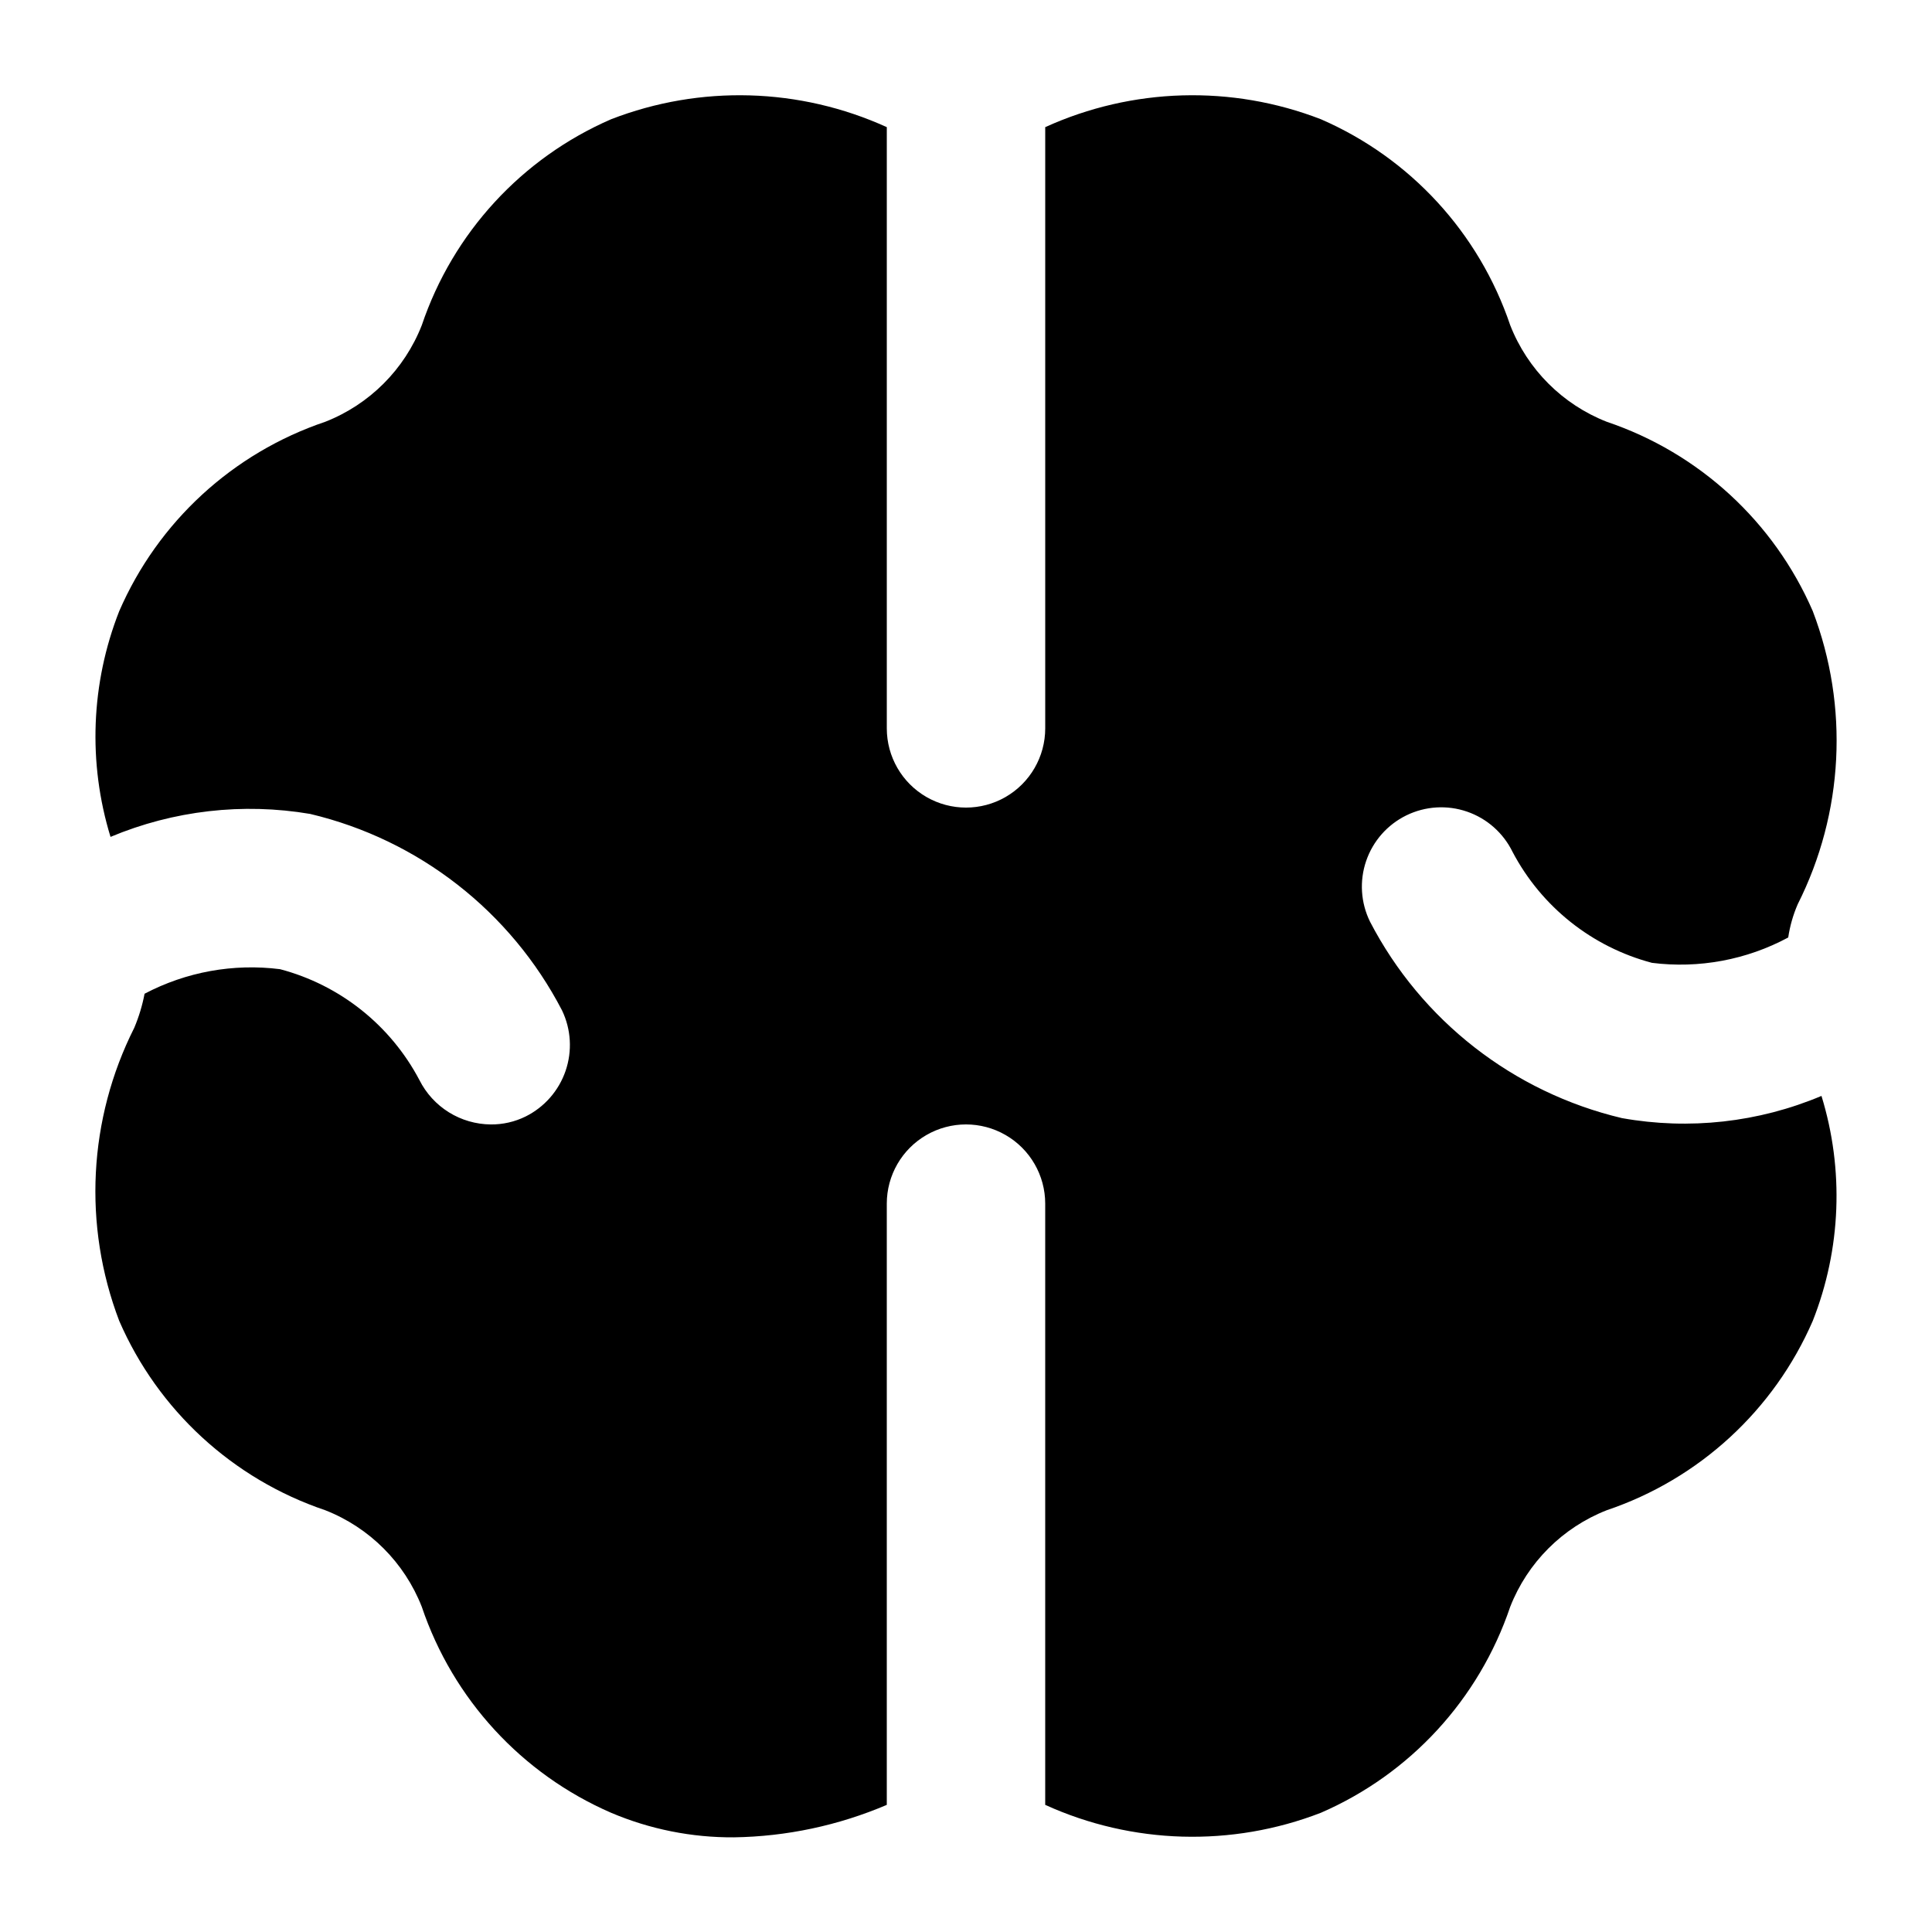 <?xml version="1.0" encoding="UTF-8"?>
<!-- Uploaded to: ICON Repo, www.iconrepo.com, Generator: ICON Repo Mixer Tools -->
<svg fill="#000000" width="800px" height="800px" version="1.1" viewBox="144 144 512 512" xmlns="http://www.w3.org/2000/svg">
 <path d="m626.71 434.43c6.019 19.559 5.207 40.582-2.309 59.617-10.281 23.688-30.109 41.914-54.578 50.172-11.73 4.594-21.016 13.879-25.609 25.609-8.258 24.469-26.484 44.297-50.172 54.578-23.641 9.152-49.973 8.395-73.051-2.098v-159.33c0-7.5-4.004-14.434-10.496-18.18-6.496-3.75-14.5-3.75-20.992 0-6.496 3.746-10.496 10.68-10.496 18.18v159.33c-12.82 5.473-26.582 8.395-40.516 8.605-11.176 0.074-22.25-2.141-32.539-6.508-23.688-10.281-41.914-30.109-50.172-54.578-4.594-11.73-13.875-21.016-25.609-25.609-24.465-8.258-44.293-26.484-54.578-50.172-9.645-25.301-8.195-53.492 3.988-77.672 1.223-2.902 2.141-5.93 2.731-9.023 11.016-5.801 23.547-8.07 35.895-6.508 15.887 4.191 29.285 14.852 36.945 29.387 1.766 3.508 4.461 6.461 7.793 8.535 3.332 2.074 7.176 3.188 11.102 3.223 3.199 0.031 6.363-0.688 9.234-2.102 4.984-2.477 8.793-6.82 10.598-12.082 1.809-5.266 1.469-11.031-0.941-16.047-13.621-26.234-37.988-45.242-66.754-52.059-17.852-3.023-36.199-0.914-52.898 6.086-6.023-19.629-5.211-40.719 2.309-59.828 10.285-23.688 30.113-41.914 54.578-50.172 11.734-4.594 21.016-13.875 25.609-25.609 8.258-24.465 26.484-44.293 50.172-54.578 23.645-9.152 49.977-8.395 73.055 2.098v159.33c0 7.5 4 14.43 10.496 18.18 6.492 3.75 14.496 3.75 20.992 0 6.492-3.75 10.496-10.68 10.496-18.18v-159.33c23.078-10.492 49.41-11.25 73.051-2.098 23.688 10.285 41.914 30.113 50.172 54.578 4.594 11.734 13.879 21.016 25.609 25.609 24.469 8.258 44.297 26.484 54.578 50.172 9.645 25.301 8.195 53.492-3.988 77.672-1.223 2.816-2.07 5.781-2.519 8.816-11.043 5.938-23.664 8.285-36.105 6.719-15.887-4.195-29.285-14.855-36.945-29.391-2.445-5.019-6.785-8.863-12.062-10.68-5.281-1.82-11.066-1.461-16.082 0.988-5.019 2.453-8.852 6.801-10.66 12.086-1.809 5.281-1.441 11.066 1.02 16.078 13.621 26.238 37.988 45.242 66.754 52.062 17.832 3.195 36.207 1.152 52.898-5.879z"/>
</svg>